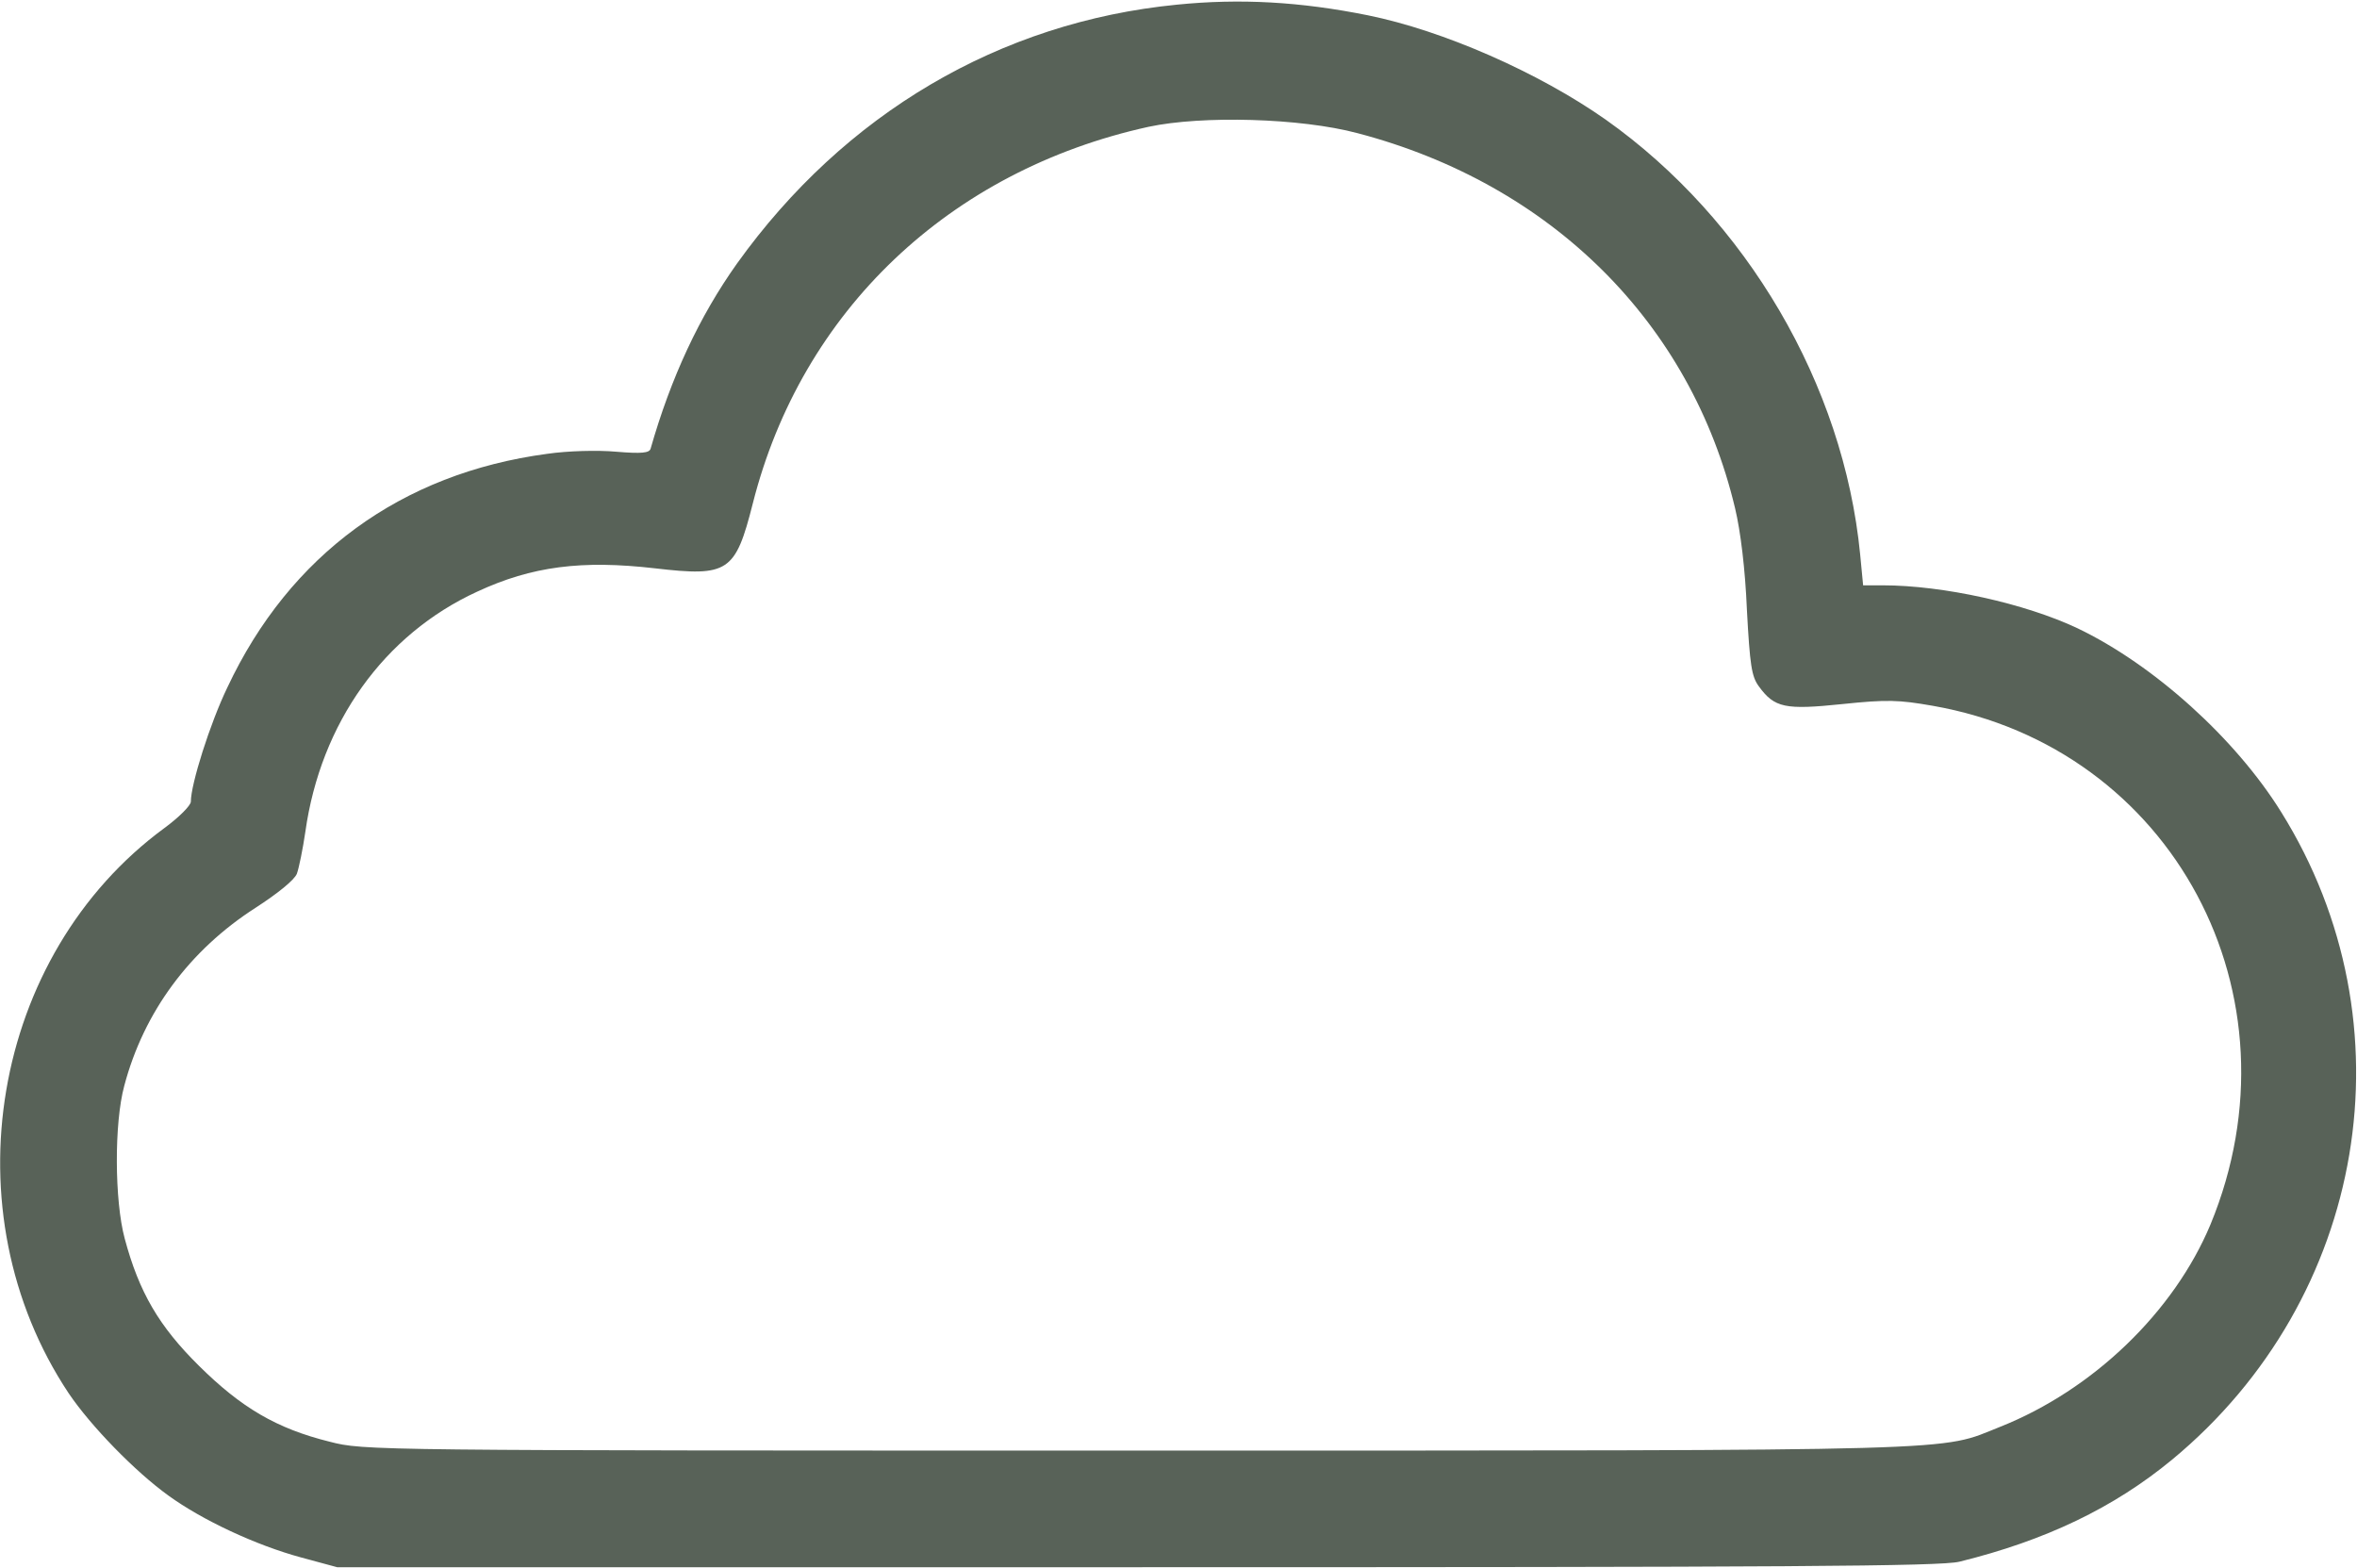 <svg xmlns="http://www.w3.org/2000/svg" fill="none" viewBox="0 0 741 493" height="493" width="741">
<path fill="#586258" d="M370 1.467C314.267 6.933 265.467 35.733 231.733 82.8C219.867 99.467 210.933 118.667 204.533 141.067C204.133 142.4 201.733 142.667 193.733 142C187.867 141.467 178.4 141.733 172 142.667C126.133 148.8 91.067 174.4 71.467 216.133C66 227.467 60 246.533 60 252C60 253.2 56.267 256.933 51.733 260.267C-2.8 300.267 -16.4 380.933 21.6 438C28.533 448.267 42.4 462.533 52.933 470.133C63.6 477.867 80.4 485.733 94.667 489.6L106 492.667H357.333C562.133 492.667 610 492.4 616 490.933C643.067 484.267 664.533 474 682.933 458.8C744.133 408.133 758.667 321.867 717.2 255.333C702.8 232.133 677.067 208.933 653.067 197.467C636.667 189.733 610.933 184 591.867 184H585.733L584.8 174.267C579.6 120.933 549.067 68.933 504.8 37.6C483.733 22.8 453.733 9.6 430 4.8C408.8 0.533 389.867 -0.533 370 1.467ZM426.8 41.867C487.733 57.867 531.6 101.467 545.467 159.733C547.2 166.933 548.667 178.933 549.2 191.733C550.133 209.067 550.667 212.667 552.933 215.733C557.867 222.533 561.2 223.2 579.2 221.333C593.2 219.867 596.933 220 607.6 221.867C683.067 235.067 724.667 312.933 694.933 384.933C683.467 412.4 658 436.933 628.8 448.533C609.333 456.267 623.067 456 358.267 456C115.6 456 114.4 456 103.6 453.2C86.933 449.067 75.867 442.533 62.533 429.333C50 416.933 43.733 406.267 39.2 389.333C36 377.467 35.867 353.067 39.067 341.333C45.2 318.133 59.6 298.667 80.4 285.333C87.2 280.933 92.533 276.667 93.333 274.667C94 272.8 95.2 266.933 96 261.467C100.8 227.333 120.667 199.467 150 186C167.2 178 182.933 176 206 178.667C228.933 181.333 231.2 179.867 236.667 158.267C252 97.733 298.533 53.6 361.067 39.867C377.867 36.267 408.8 37.067 426.8 41.867Z"></path>
</svg>
